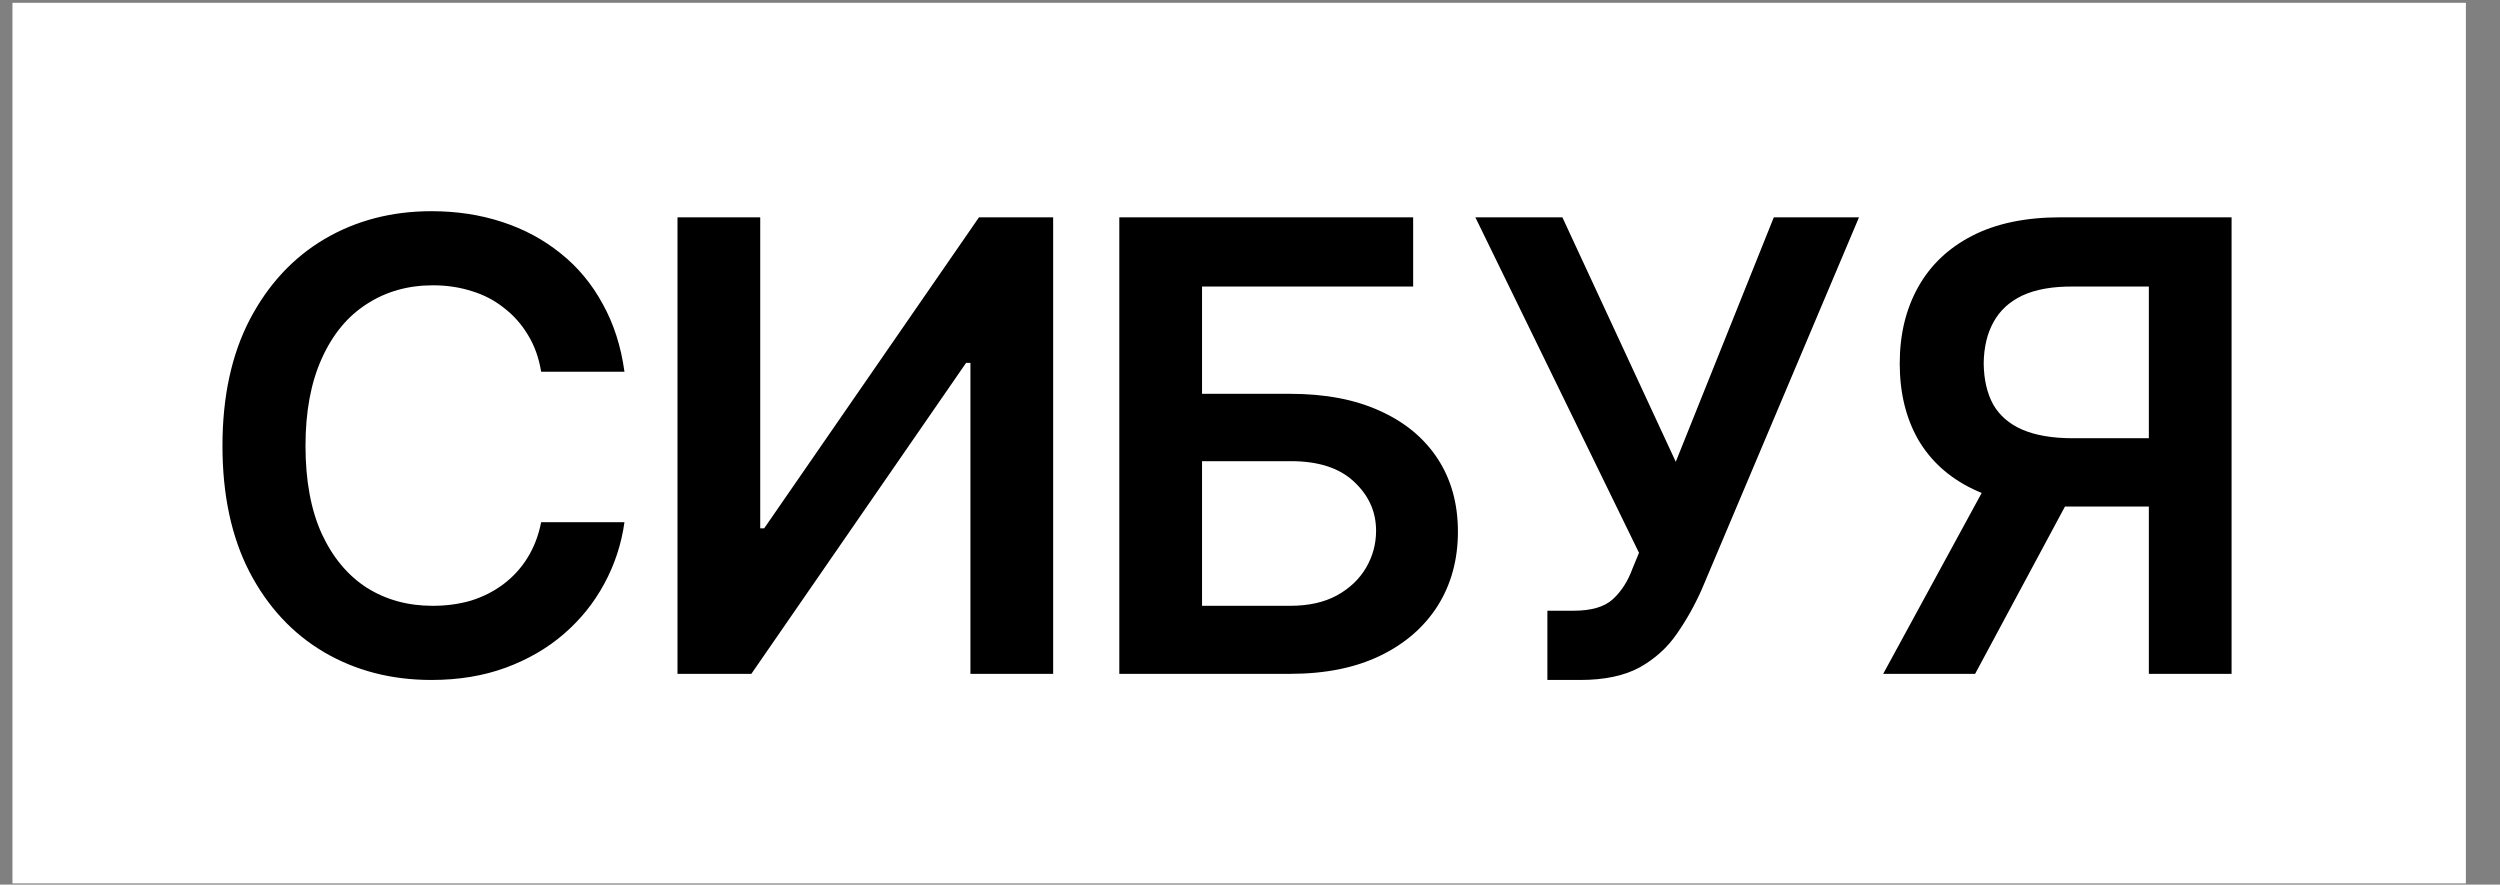 <?xml version="1.0" encoding="UTF-8"?> <svg xmlns="http://www.w3.org/2000/svg" width="65" height="23" viewBox="0 0 65 23" fill="none"><rect x="0" y="0" width="65" height="23" fill="#808080" stroke="none"/> <rect width="63.789" height="22.895" transform="translate(0.324 0.073)" fill="white"></rect> <path d="M11.218 17.679C10.177 17.679 9.245 17.438 8.421 16.954C7.603 16.471 6.958 15.775 6.485 14.867C6.018 13.959 5.784 12.868 5.784 11.593C5.784 10.313 6.021 9.219 6.493 8.311C6.971 7.397 7.619 6.699 8.437 6.215C9.26 5.732 10.187 5.491 11.218 5.491C11.871 5.491 12.482 5.583 13.05 5.769C13.623 5.955 14.133 6.229 14.579 6.59C15.026 6.946 15.389 7.384 15.671 7.904C15.958 8.42 16.146 9.006 16.236 9.665H14.07C14.011 9.304 13.897 8.985 13.727 8.709C13.562 8.433 13.355 8.199 13.106 8.008C12.861 7.811 12.582 7.665 12.269 7.57C11.956 7.469 11.618 7.418 11.257 7.418C10.609 7.418 10.036 7.58 9.537 7.904C9.037 8.223 8.647 8.696 8.366 9.322C8.084 9.944 7.943 10.701 7.943 11.593C7.943 12.496 8.084 13.258 8.366 13.879C8.652 14.495 9.043 14.963 9.537 15.281C10.036 15.595 10.607 15.751 11.249 15.751C11.605 15.751 11.937 15.706 12.245 15.616C12.553 15.52 12.832 15.38 13.082 15.194C13.337 15.003 13.546 14.774 13.711 14.509C13.881 14.238 14.001 13.927 14.07 13.577H16.236C16.157 14.145 15.982 14.679 15.711 15.178C15.445 15.672 15.095 16.107 14.659 16.484C14.229 16.856 13.724 17.148 13.146 17.361C12.567 17.573 11.924 17.679 11.218 17.679ZM17.615 5.65H19.766V13.736H19.869L25.454 5.65H27.382V17.52H25.231V9.434H25.119L19.535 17.52H17.615V5.65ZM29.102 17.52V5.65H36.742V7.45H31.253V10.239H33.54C34.453 10.239 35.234 10.387 35.882 10.685C36.53 10.977 37.029 11.391 37.38 11.928C37.73 12.464 37.906 13.096 37.906 13.823C37.906 14.551 37.73 15.194 37.38 15.751C37.029 16.304 36.53 16.737 35.882 17.05C35.234 17.363 34.453 17.52 33.54 17.52H29.102ZM31.253 15.751H33.54C34.023 15.751 34.429 15.661 34.759 15.481C35.088 15.3 35.34 15.061 35.516 14.764C35.691 14.466 35.778 14.145 35.778 13.8C35.778 13.3 35.584 12.873 35.197 12.517C34.814 12.161 34.262 11.986 33.54 11.991H31.253V15.751ZM40.232 17.679V15.879H40.909C41.371 15.879 41.711 15.781 41.929 15.584C42.152 15.382 42.324 15.114 42.446 14.78L42.614 14.373L38.359 5.65H40.622L43.57 12.007L46.119 5.65H48.334L44.247 15.321C44.061 15.741 43.843 16.128 43.594 16.484C43.349 16.84 43.028 17.13 42.63 17.353C42.231 17.57 41.716 17.679 41.084 17.679H40.232ZM58.021 17.52H55.87V7.45H53.91C53.374 7.445 52.933 7.522 52.588 7.681C52.248 7.841 51.996 8.072 51.831 8.374C51.666 8.672 51.581 9.03 51.576 9.45C51.581 9.869 51.664 10.225 51.823 10.517C51.988 10.804 52.24 11.022 52.58 11.171C52.925 11.319 53.363 11.394 53.894 11.394H56.778V13.17H53.599C52.691 13.17 51.924 13.019 51.297 12.716C50.67 12.414 50.195 11.983 49.871 11.426C49.553 10.868 49.393 10.209 49.393 9.45C49.393 8.696 49.553 8.035 49.871 7.466C50.19 6.893 50.66 6.447 51.281 6.128C51.903 5.809 52.667 5.65 53.576 5.65H58.021V17.52ZM51.895 12.135H54.245L51.353 17.52H48.963L51.895 12.135Z" fill="black"></path> </svg> 